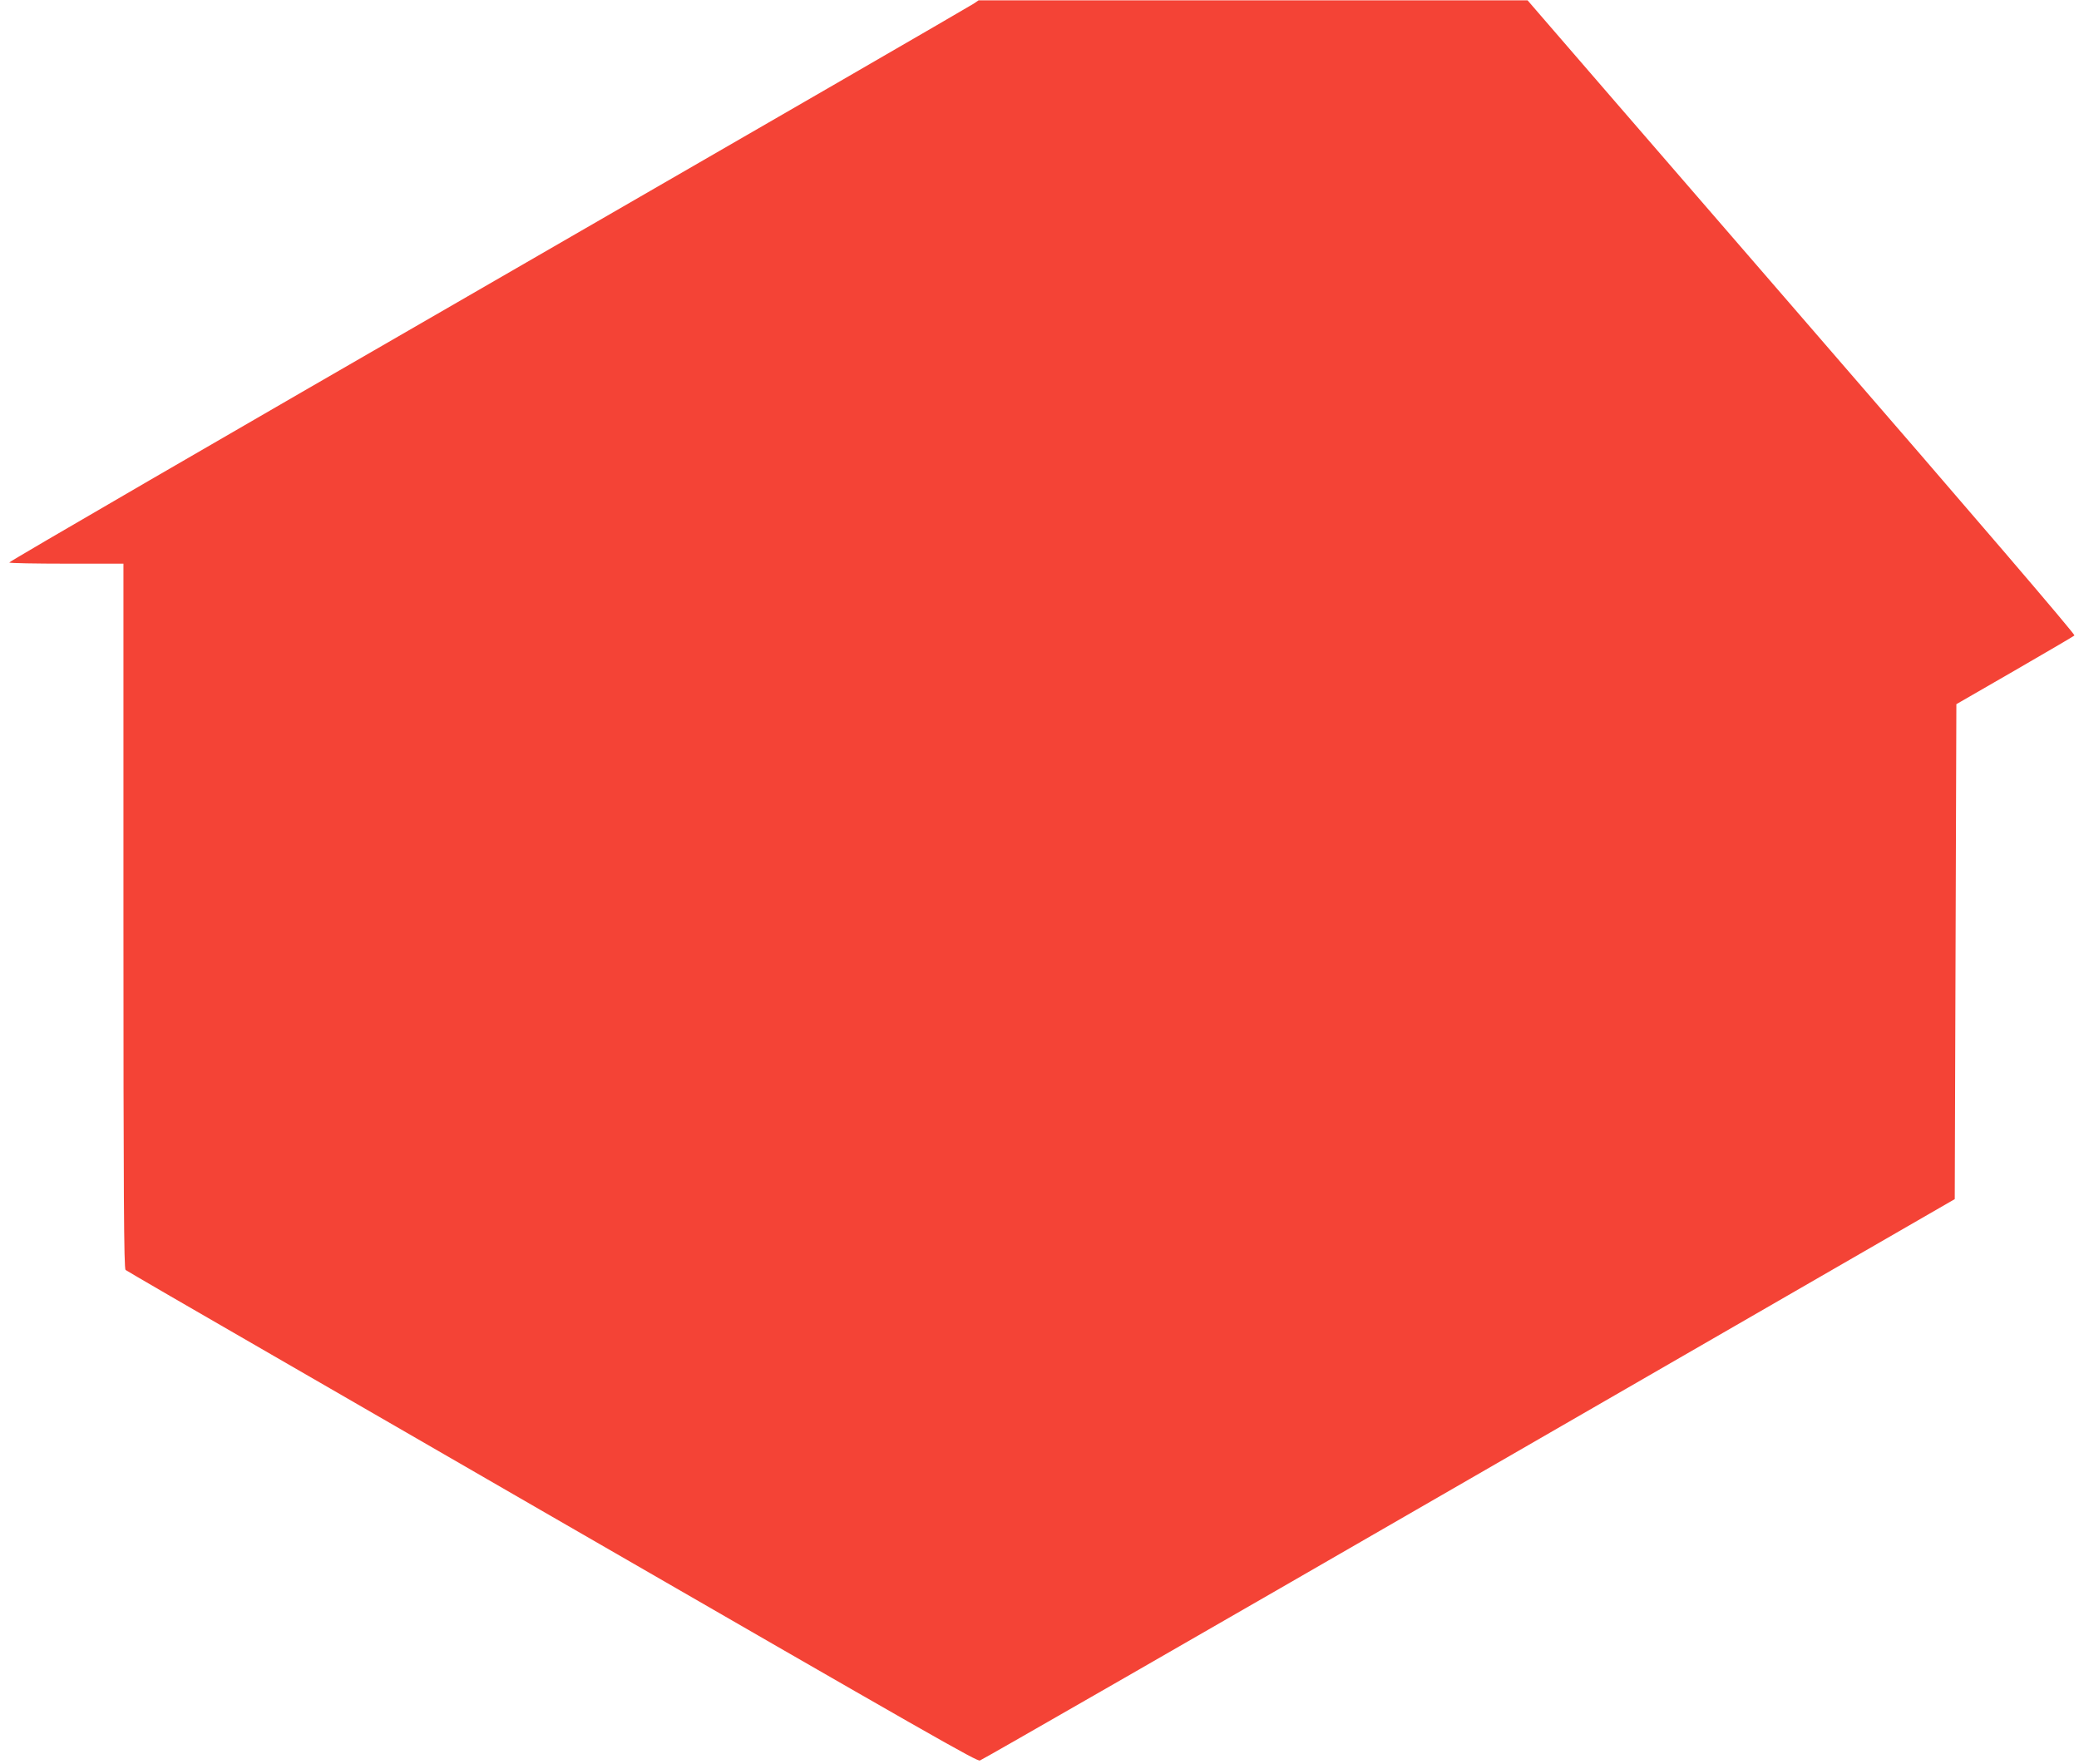 <?xml version="1.0" standalone="no"?>
<!DOCTYPE svg PUBLIC "-//W3C//DTD SVG 20010904//EN"
 "http://www.w3.org/TR/2001/REC-SVG-20010904/DTD/svg10.dtd">
<svg version="1.0" xmlns="http://www.w3.org/2000/svg"
 width="1280pt" height="1086pt" viewBox="0 0 1280 1086"
 preserveAspectRatio="xMidYMid meet">
<g transform="translate(0,1086) scale(0.1,-0.1)"
fill="#f44336" stroke="none">
<path d="M5994 10837 c-17 -12 -1360 -789 -2986 -1727 -1626 -938 -2954 -1708
-2951 -1713 2 -4 161 -7 354 -7 l349 0 0 -2169 c0 -1723 3 -2171 13 -2179 6
-5 417 -244 912 -529 495 -286 1235 -713 1645 -950 2459 -1419 2681 -1545
2703 -1541 12 3 1368 782 3012 1731 l2990 1725 5 1524 5 1523 359 207 c197
114 363 211 368 216 6 6 -600 714 -1648 1923 -911 1053 -1671 1930 -1688 1951
l-31 36 -1690 0 -1690 0 -31 -21z"/>
</g>
</svg>
